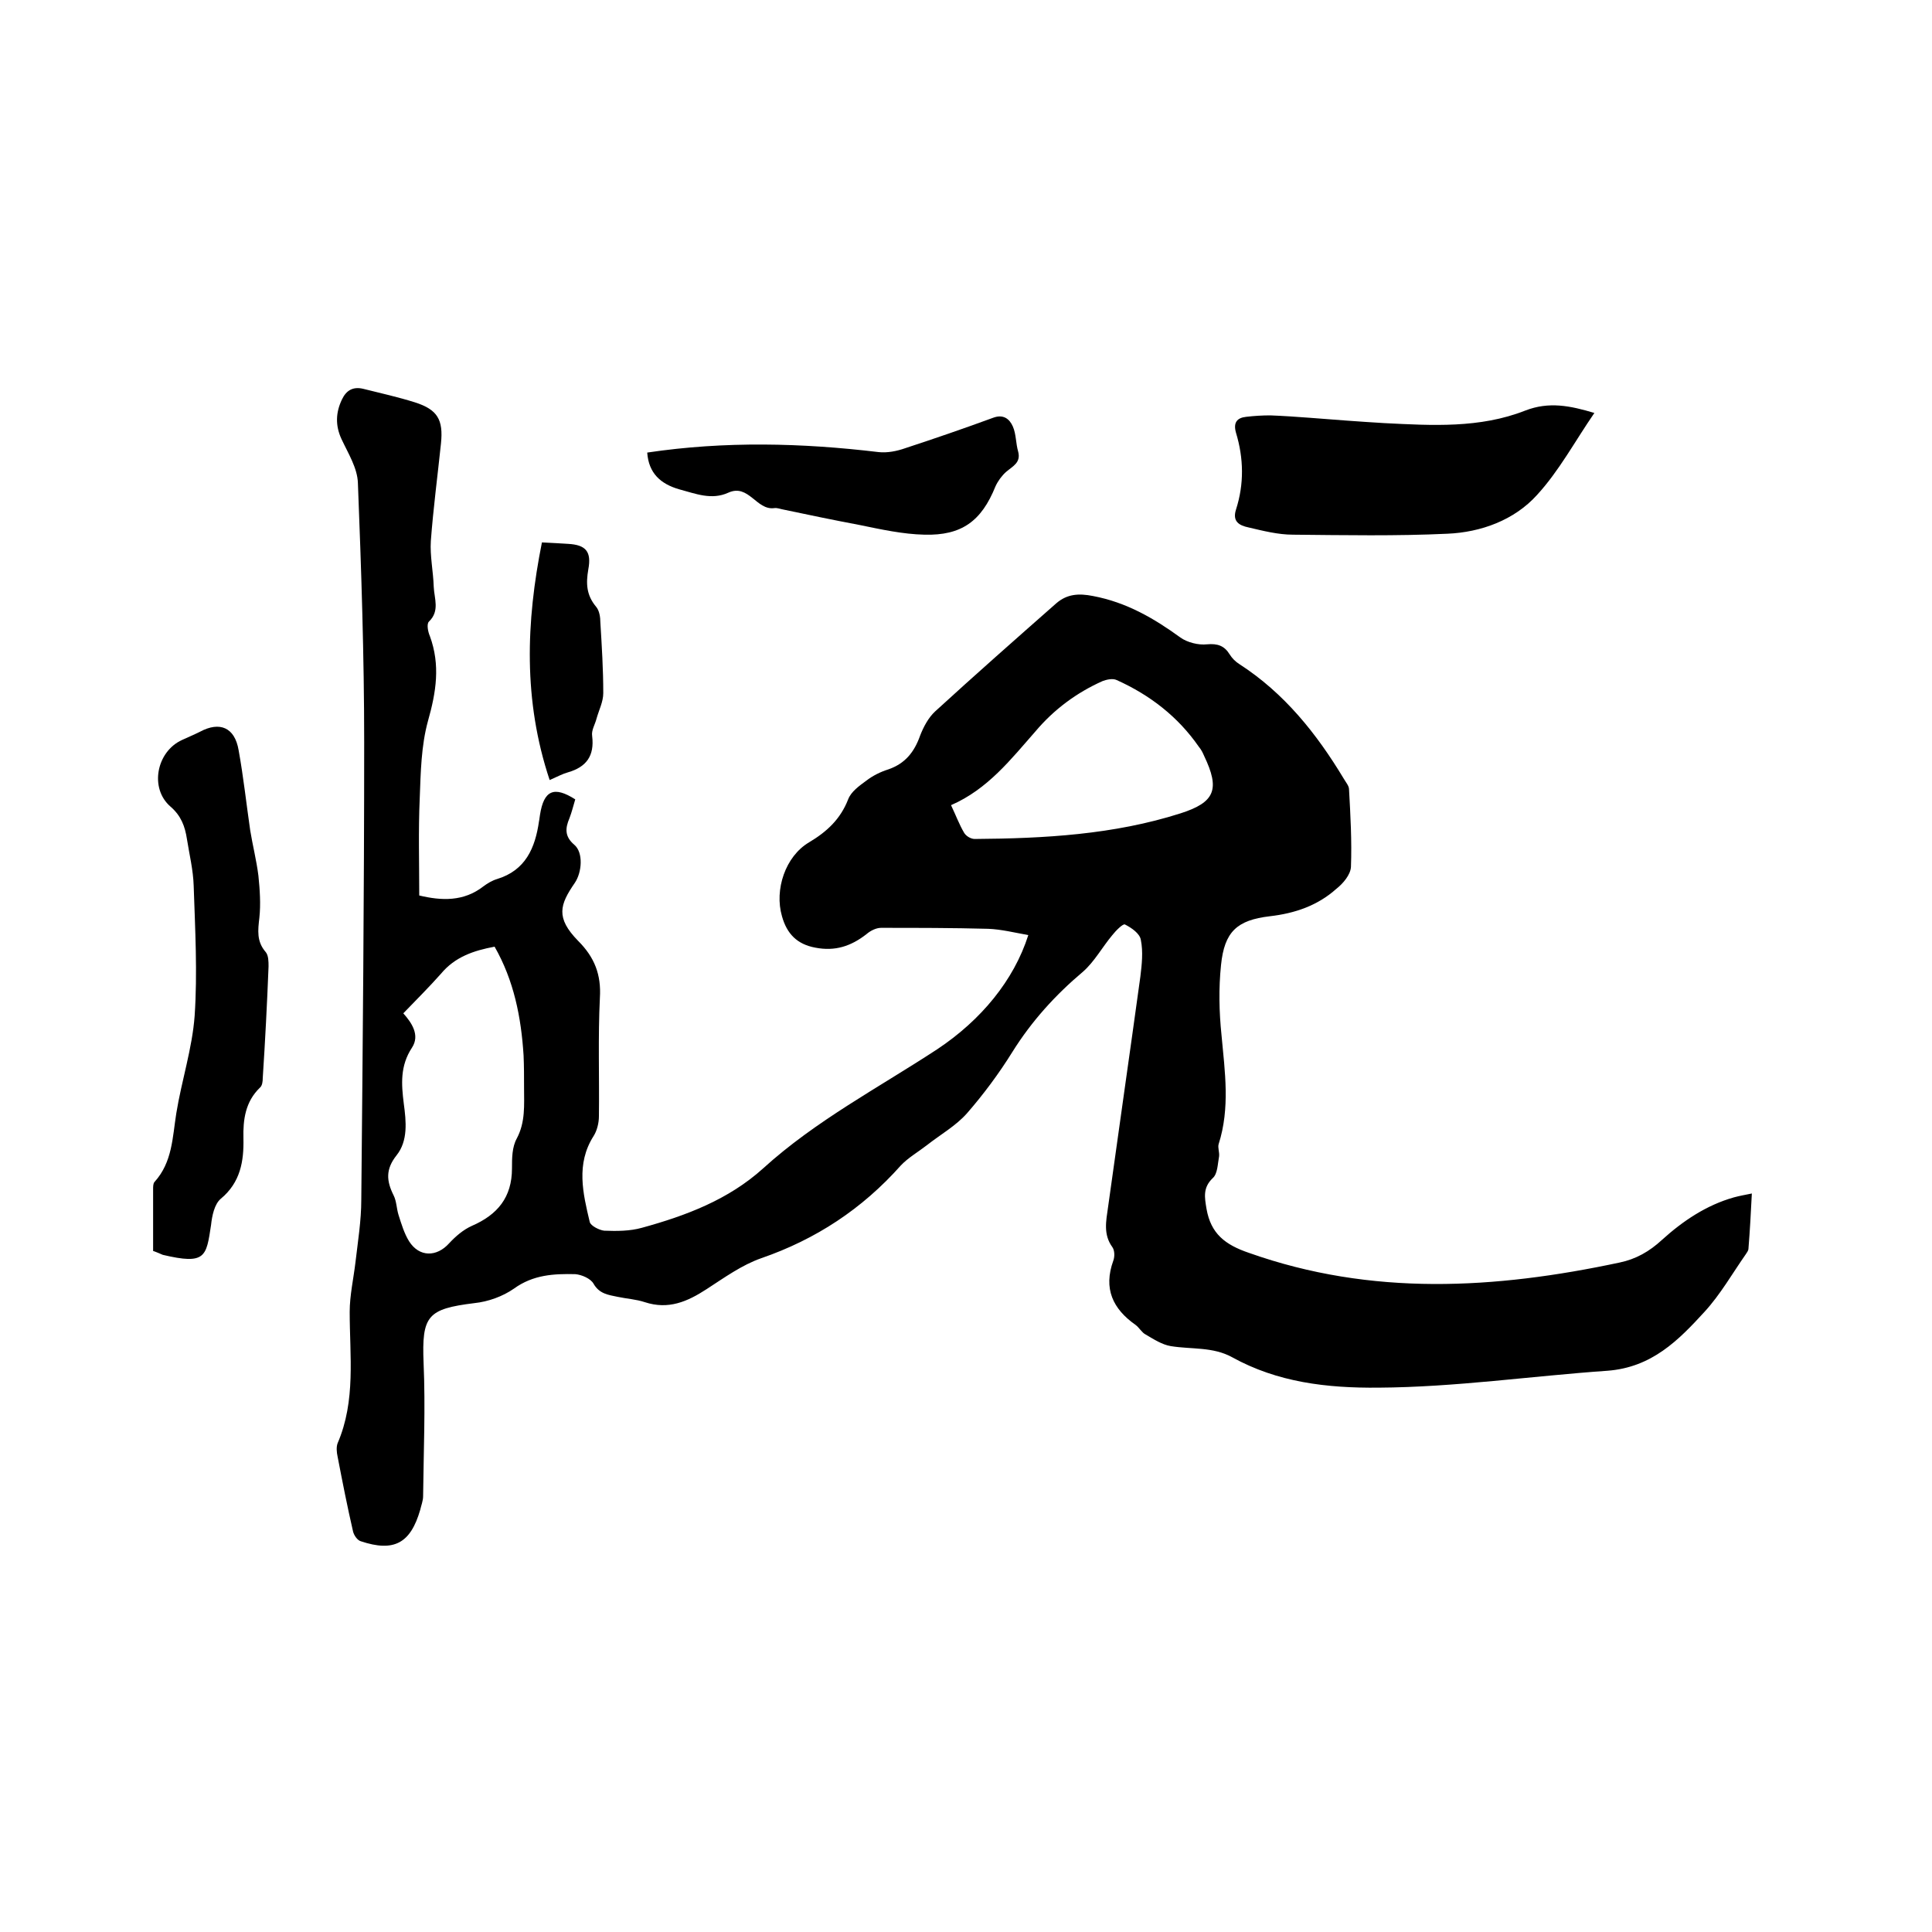 <svg enable-background="new 0 0 400 400" viewBox="0 0 400 400" xmlns="http://www.w3.org/2000/svg"><path d="m86.8 185.4c4.6 1.1 9.2 1.3 13.3-1.9.8-.6 1.8-1.2 2.8-1.5 5.9-1.8 7.9-6.4 8.7-12 .1-.4.1-.8.2-1.3.8-5.1 2.9-6 7.3-3.2-.4 1.3-.7 2.6-1.2 3.9-.9 2.1-1 3.8 1 5.5 1.9 1.6 1.6 5.7.1 7.9-3.1 4.5-4 7.2.7 12 3.4 3.4 4.8 7 4.5 11.8-.4 8.1-.1 16.3-.2 24.5 0 1.4-.4 3-1.1 4.1-3.7 5.8-2.2 11.9-.8 17.8.2.8 2 1.7 3 1.8 2.6.1 5.3.1 7.8-.6 9.1-2.5 17.9-5.8 25.1-12.3 10.9-9.9 23.9-16.7 36.1-24.7 9-6 15.8-14.2 18.8-23.6-2.8-.5-5.6-1.2-8.3-1.3-7.4-.2-14.8-.2-22.2-.2-1 0-2.2.6-3 1.3-3.2 2.5-6.5 3.6-10.6 2.8-3.8-.7-5.9-2.9-6.9-6.5-1.6-5.5.7-12.4 5.6-15.3 3.7-2.2 6.5-4.8 8.1-8.9.6-1.6 2.3-2.8 3.8-3.9 1.3-1 2.9-1.8 4.5-2.3 3.5-1.2 5.4-3.6 6.6-7 .7-1.8 1.7-3.7 3.1-5 8.3-7.6 16.7-15 25.1-22.4 2.2-1.9 4.6-2.1 7.6-1.5 6.9 1.3 12.6 4.6 18.1 8.6 1.4 1 3.7 1.6 5.5 1.4 2.2-.2 3.6.3 4.7 2.1.5.8 1.2 1.5 2 2 9.3 6 16 14.4 21.6 23.7.4.7 1.1 1.5 1.1 2.2.3 5.4.6 10.7.4 16.1-.1 1.6-1.6 3.4-3 4.5-3.9 3.5-8.6 5.1-13.8 5.7-6.8.8-9.4 3.2-10.1 10.1-.5 4.8-.4 9.7.1 14.5.7 7.6 1.8 15.1-.6 22.6-.2.7.2 1.7.1 2.5-.3 1.6-.3 3.6-1.3 4.5-2.1 2-1.7 4-1.3 6.4.9 5.1 3.8 7.4 8.8 9.1 25.4 9 50.9 7.5 76.7 2 3.4-.7 6.2-2.3 8.8-4.7 4.3-3.9 9.2-7.2 14.9-8.8 1.1-.3 2.2-.5 3.7-.8-.2 4-.4 7.7-.7 11.4 0 .4-.3.8-.5 1.1-2.8 4-5.3 8.4-8.6 12-5.4 5.9-10.9 11.5-20.1 12.2-15.8 1.1-31.5 3.4-47.4 3.5-10.7.1-20.9-1.1-30.3-6.3-4-2.2-8.4-1.6-12.7-2.3-1.8-.3-3.5-1.4-5.2-2.4-.8-.4-1.3-1.4-2.1-2-4.7-3.3-6.7-7.5-4.6-13.3.3-.8.3-2.1-.2-2.8-1.9-2.6-1.3-5.4-.9-8.2 2.2-15.9 4.5-31.8 6.7-47.8.3-2.5.6-5.1.1-7.6-.2-1.3-1.9-2.5-3.3-3.2-.4-.2-1.9 1.3-2.6 2.2-2.1 2.5-3.7 5.5-6.1 7.6-5.7 4.8-10.6 10.2-14.6 16.6-2.8 4.5-6 8.8-9.4 12.7-2.3 2.6-5.5 4.4-8.3 6.6-1.8 1.4-3.9 2.6-5.4 4.2-8 9-17.6 15.3-28.9 19.2-4 1.4-7.6 4-11.3 6.4-4 2.6-7.9 4.3-12.8 2.7-1.8-.6-3.7-.7-5.6-1.1s-3.8-.6-5-2.7c-.6-1.1-2.5-1.9-3.8-2-4.4-.1-8.7.1-12.7 3-2.3 1.6-5.3 2.7-8.2 3-9.7 1.2-10.9 2.6-10.5 12.4.4 9.2 0 18.4-.1 27.6 0 .9-.4 1.9-.6 2.8-2 6.9-5.4 8.8-12.3 6.5-.7-.2-1.4-1.2-1.6-2-1.2-5.2-2.2-10.3-3.2-15.5-.2-.9-.3-2 0-2.8 3.8-8.8 2.5-18.1 2.5-27.2 0-3.4.8-6.9 1.2-10.3.5-4.3 1.2-8.6 1.2-12.9.3-31.6.6-63.1.6-94.7 0-17.9-.6-35.8-1.3-53.7-.1-3.1-2-6.1-3.4-9.1-1.3-2.8-1.2-5.5.1-8.2.9-1.9 2.3-2.7 4.4-2.2 3.6.9 7.2 1.7 10.7 2.8 4.7 1.5 5.9 3.6 5.4 8.5-.7 6.7-1.6 13.5-2.1 20.2-.2 3.1.5 6.3.6 9.5.1 2.4 1.3 5-1 7.2-.5.5-.2 2.1.2 3 2.2 6 1.3 11.6-.4 17.6-1.4 5.1-1.5 10.6-1.7 16-.3 6.7-.1 13.3-.1 20.1zm-3.3 24.4c1.7 1.9 3.5 4.5 1.8 7.1-2.5 3.8-2.2 7.6-1.7 11.6.5 3.7.9 7.7-1.5 10.7-2.3 2.9-2.1 5.3-.6 8.3.6 1.2.6 2.7 1 4 .6 1.9 1.2 3.9 2.2 5.5 2.1 3.3 5.7 3.3 8.3.4 1.3-1.4 2.9-2.8 4.7-3.6 5.3-2.3 8.3-5.9 8.3-11.9 0-2.1 0-4.4 1-6.2 1.8-3.4 1.5-6.9 1.5-10.5 0-2.2 0-4.5-.1-6.7-.5-7.9-2-15.5-6-22.5-4.3.8-8.2 2.1-11.1 5.6-2.4 2.7-5 5.3-7.8 8.2zm113.4-43.1c1 2.1 1.7 4 2.7 5.7.4.7 1.4 1.3 2.2 1.3 14.4-.1 28.8-.9 42.6-5.3 7.2-2.3 8.2-5 4.9-11.9-.3-.7-.6-1.3-1.1-1.9-4.3-6.2-10.1-10.7-17-13.8-.8-.4-2.1-.1-2.9.2-5.4 2.4-10.1 5.9-13.9 10.4-5.1 5.8-9.9 12-17.5 15.3z"/><path d="m31.7 259c0-4.4 0-8.6 0-12.8 0-.5 0-1.2.3-1.5 3.7-4.1 3.7-9.2 4.5-14.2 1.1-6.8 3.3-13.4 3.8-20.2.6-8.9.1-17.9-.2-26.9-.1-3.3-.9-6.5-1.4-9.7-.4-2.6-1.2-4.8-3.4-6.7-4.4-3.8-2.9-11.4 2.4-13.8 1.3-.6 2.5-1.1 3.7-1.7 4.1-2.2 7.2-.9 8 3.8 1 5.5 1.6 11.1 2.4 16.6.5 3.1 1.3 6.2 1.7 9.4.3 2.9.5 5.9.2 8.7-.3 2.6-.6 4.9 1.3 7.1.6.7.6 2 .6 3-.3 7.7-.7 15.4-1.2 23.1 0 .7-.1 1.6-.6 2-3 2.9-3.5 6.6-3.4 10.5.1 4.7-.6 9.1-4.7 12.5-1.3 1.1-1.8 3.5-2 5.4-1 6.6-1.1 8.3-10 6.2-.5-.2-1.1-.5-2-.8z"/><path d="m330.1 85.5c-4 5.8-7.3 12-11.9 17-4.7 5.2-11.6 7.7-18.5 8-10.6.5-21.3.3-32 .2-3.1 0-6.2-.8-9.2-1.5-1.9-.4-3.4-1.2-2.6-3.7 1.7-5.3 1.6-10.6 0-15.9-.6-2.1.2-3.1 2.1-3.3 1.7-.2 3.3-.3 5-.3 2.7.1 5.5.3 8.2.5 5.1.4 10.3.8 15.4 1.1 9.9.5 19.8 1.1 29.2-2.6 4.9-1.9 9.3-1 14.3.5z"/><path d="m134 93.7c16.1-2.4 32-2 47.9-.1 1.8.2 3.8-.2 5.5-.8 6.1-2 12.2-4.1 18.2-6.3 2.1-.8 3.4.2 4.1 1.8s.6 3.5 1.1 5.2c.6 2.3-1.1 3-2.5 4.2-.9.8-1.7 1.9-2.2 3-2.9 7.2-7 10.2-14.7 10-4.5-.1-9-1.1-13.4-2-5.3-1-10.6-2.1-15.8-3.2-.6-.1-1.3-.4-1.9-.3-3.7.5-5.3-5.1-9.5-3.2-3.5 1.6-6.8.2-10.2-.7-3.8-1.1-6.3-3.3-6.6-7.6z"/><path d="m113.8 161.5c-5.5-16.5-4.9-32.7-1.6-49.2 2.1.1 3.8.2 5.4.3 3.7.2 4.9 1.6 4.2 5.3-.5 2.9-.4 5.3 1.6 7.7.7.8.9 2.2.9 3.3.3 4.9.6 9.7.6 14.6 0 1.8-.9 3.5-1.4 5.3-.3 1.2-1.1 2.4-.9 3.6.5 4.1-1.2 6.4-5 7.5-1.1.3-2.2.9-3.8 1.6z"/></svg>